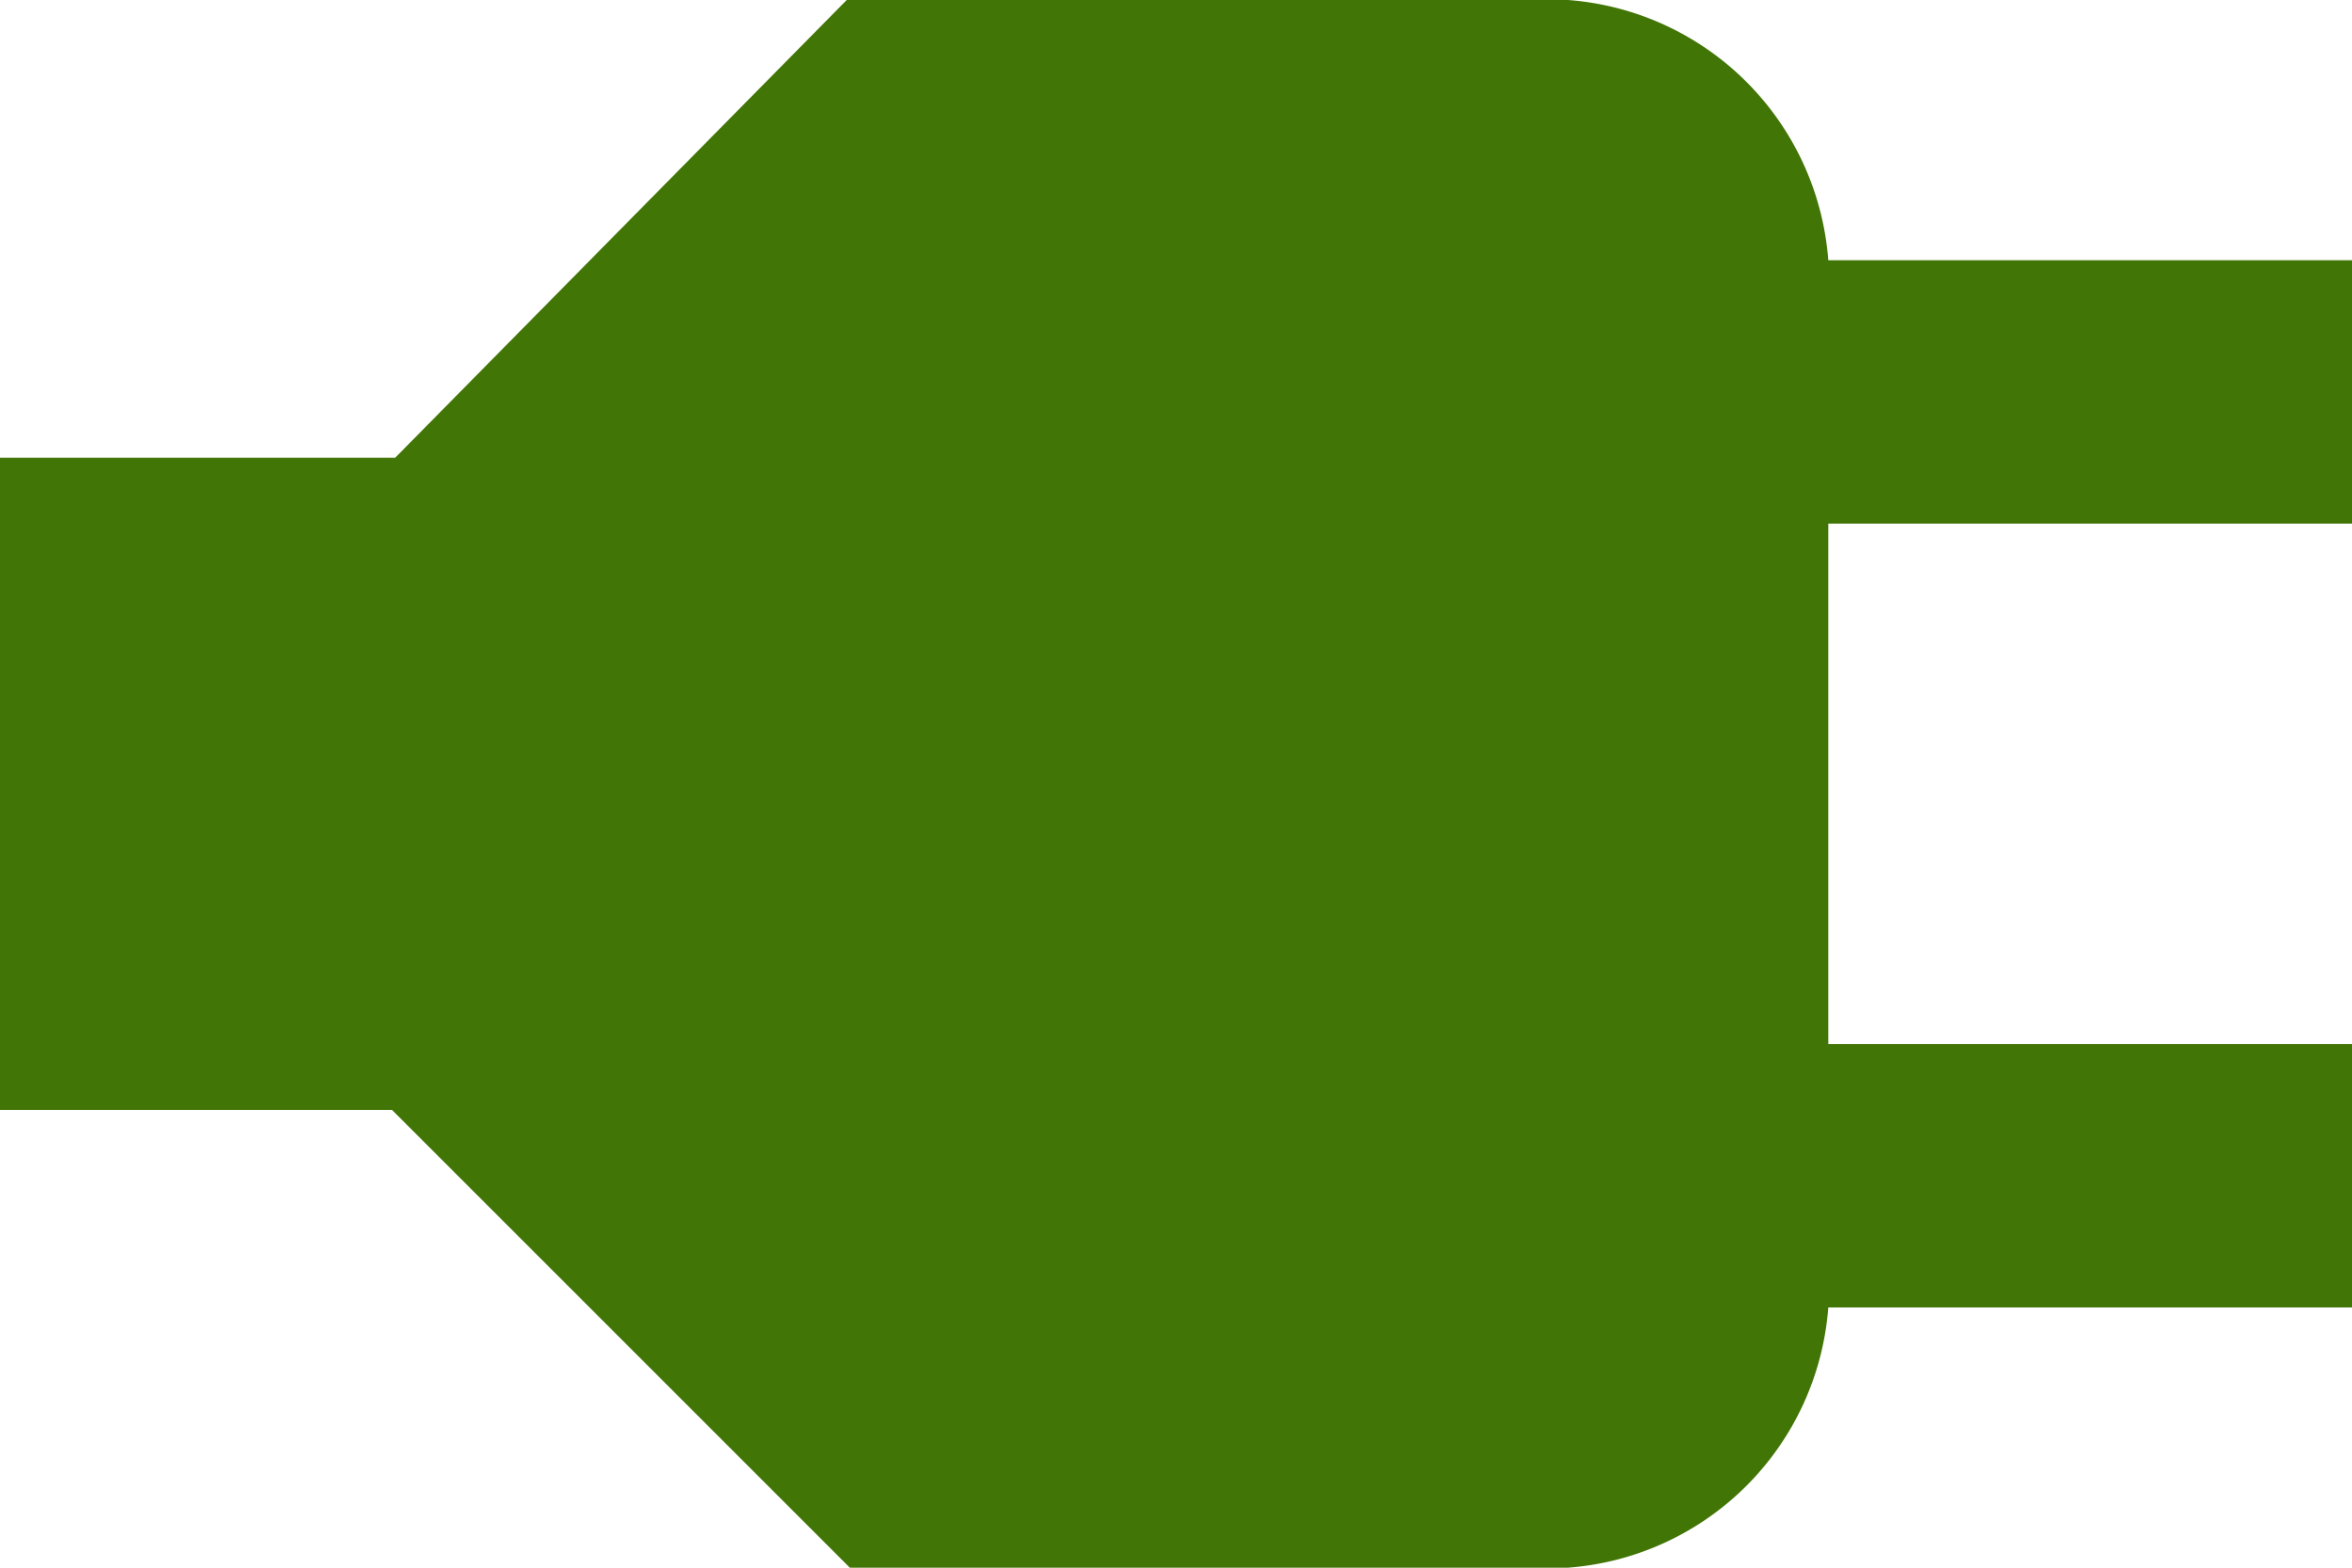 <svg xmlns="http://www.w3.org/2000/svg" viewBox="0 0 75 50"><path fill="#417505" fill-rule="evenodd" d="M58.3 41.7H75v-8.4H58.3V16.7H75V8.3H58.3A9 9 0 0 0 50 0H27L12.6 14.6H0v20.8h12.5L27.1 50H50a9 9 0 0 0 8.3-8.3Z"/></svg>